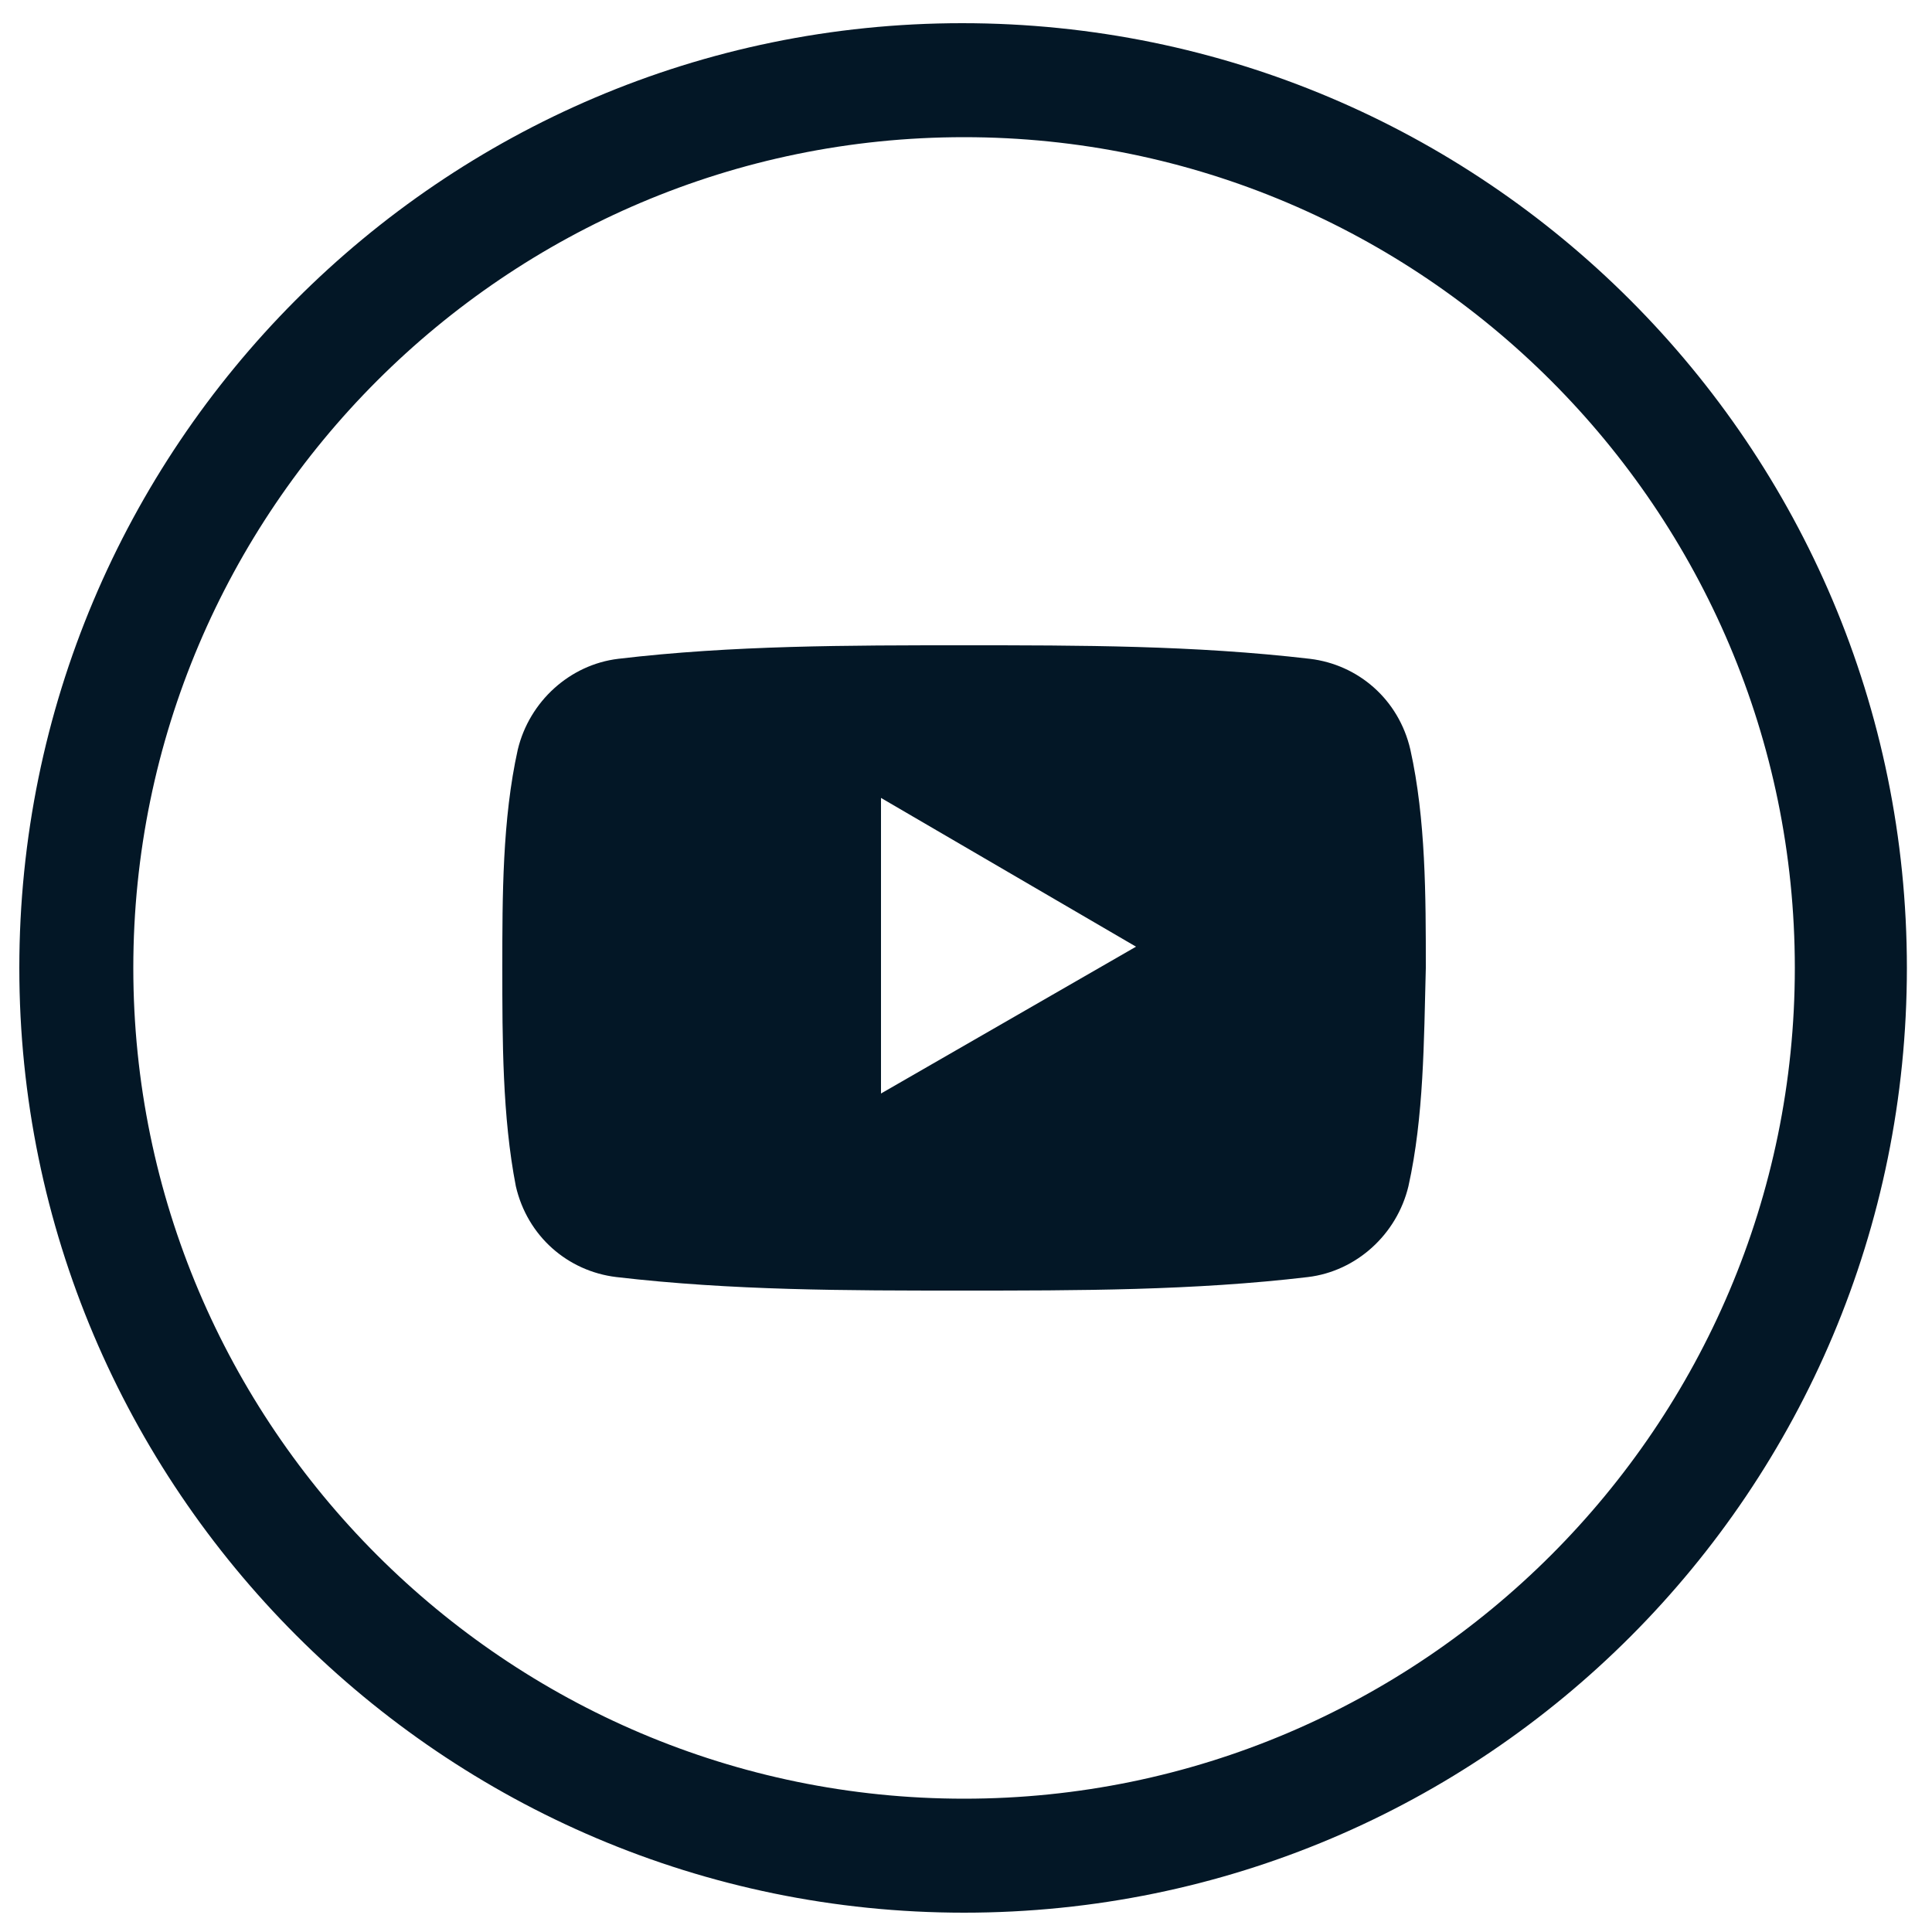 <?xml version="1.0" encoding="UTF-8"?>
<svg id="Layer_1" xmlns="http://www.w3.org/2000/svg" version="1.1" viewBox="0 0 100 100">
  <!-- Generator: Adobe Illustrator 29.6.1, SVG Export Plug-In . SVG Version: 2.1.1 Build 9)  -->
  <defs>
    <style>
      .st0 {
        fill: #031726;
      }
    </style>
  </defs>
  <path class="st0" d="M49.8,1.2C22.8,1.2,1,23.2,1,50.1s21.9,48.9,48.9,48.9,48.8-21.9,48.8-48.9S76.8,1.2,49.8,1.2ZM49.9,93.1c-23.7,0-43-19.3-43-43S26.2,7.1,49.9,7.1s43,19.3,43,43-19.3,43-43,43Z"/>
  <path class="st0" d="M67.8,34.1c-6-.7-11.9-.7-17.9-.7s-12,0-17.9.7c-2.5.3-4.6,2.2-5.2,4.7-.8,3.6-.8,7.6-.8,11.3s0,7.7.7,11.3c.6,2.6,2.7,4.4,5.2,4.7,6,.7,11.9.7,17.9.7s12,0,17.9-.7c2.5-.3,4.6-2.2,5.2-4.7.8-3.6.8-7.5.9-11.3,0-3.7,0-7.7-.8-11.3-.6-2.6-2.7-4.4-5.2-4.7ZM45.6,56.6v-15.3l13.2,7.7-13.2,7.6Z"/>
</svg>